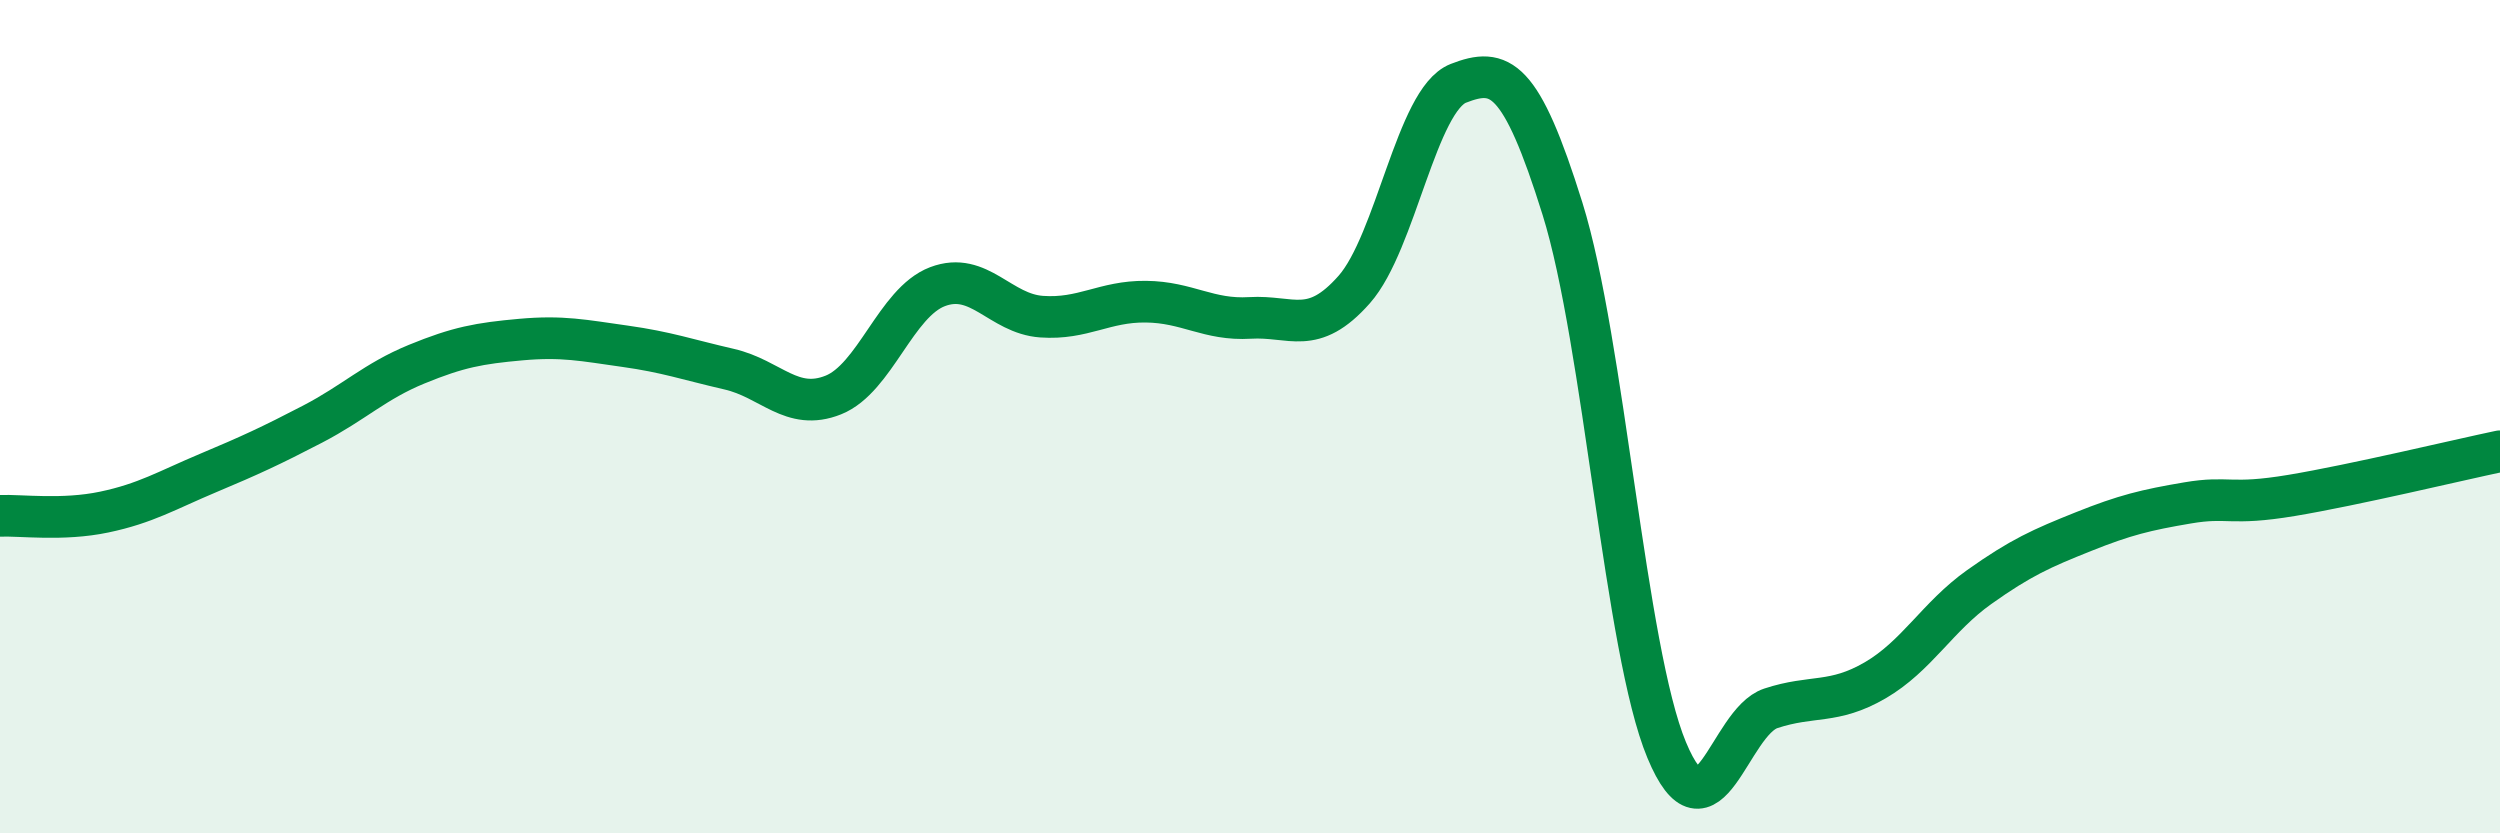 
    <svg width="60" height="20" viewBox="0 0 60 20" xmlns="http://www.w3.org/2000/svg">
      <path
        d="M 0,12.38 C 0.5,12.36 1.5,12.5 2.5,12.29 C 3.5,12.08 4,11.77 5,11.35 C 6,10.93 6.5,10.7 7.5,10.18 C 8.5,9.66 9,9.15 10,8.74 C 11,8.33 11.5,8.24 12.5,8.15 C 13.5,8.06 14,8.17 15,8.31 C 16,8.45 16.5,8.63 17.5,8.86 C 18.5,9.09 19,9.88 20,9.48 C 21,9.08 21.5,7.26 22.5,6.88 C 23.5,6.5 24,7.53 25,7.6 C 26,7.67 26.5,7.23 27.5,7.24 C 28.5,7.25 29,7.69 30,7.63 C 31,7.57 31.5,8.08 32.5,6.95 C 33.5,5.82 34,2.39 35,2 C 36,1.61 36.5,1.81 37.5,5.01 C 38.5,8.21 39,15.6 40,18 C 41,20.4 41.5,17.33 42.5,17 C 43.5,16.67 44,16.91 45,16.33 C 46,15.75 46.5,14.8 47.5,14.09 C 48.5,13.38 49,13.16 50,12.76 C 51,12.36 51.5,12.24 52.5,12.07 C 53.5,11.9 53.5,12.14 55,11.89 C 56.5,11.64 59,11.04 60,10.83L60 20L0 20Z"
        fill="#008740"
        opacity="0.1"
        stroke-linecap="round"
        stroke-linejoin="round"
      />
      <path
        d="M 0,12.38 C 0.5,12.36 1.5,12.5 2.5,12.29 C 3.5,12.08 4,11.77 5,11.35 C 6,10.93 6.5,10.7 7.5,10.18 C 8.5,9.66 9,9.15 10,8.74 C 11,8.33 11.5,8.24 12.5,8.15 C 13.5,8.06 14,8.17 15,8.31 C 16,8.45 16.5,8.63 17.5,8.86 C 18.5,9.09 19,9.88 20,9.48 C 21,9.08 21.5,7.26 22.5,6.88 C 23.5,6.5 24,7.53 25,7.6 C 26,7.67 26.5,7.23 27.5,7.24 C 28.5,7.25 29,7.69 30,7.63 C 31,7.57 31.5,8.08 32.5,6.95 C 33.5,5.82 34,2.39 35,2 C 36,1.61 36.5,1.81 37.5,5.01 C 38.5,8.21 39,15.6 40,18 C 41,20.4 41.5,17.33 42.5,17 C 43.5,16.67 44,16.91 45,16.33 C 46,15.75 46.5,14.8 47.5,14.09 C 48.5,13.38 49,13.16 50,12.76 C 51,12.36 51.5,12.24 52.5,12.07 C 53.5,11.9 53.5,12.14 55,11.89 C 56.5,11.64 59,11.04 60,10.83"
        stroke="#008740"
        stroke-width="1"
        fill="none"
        stroke-linecap="round"
        stroke-linejoin="round"
      />
    </svg>
  